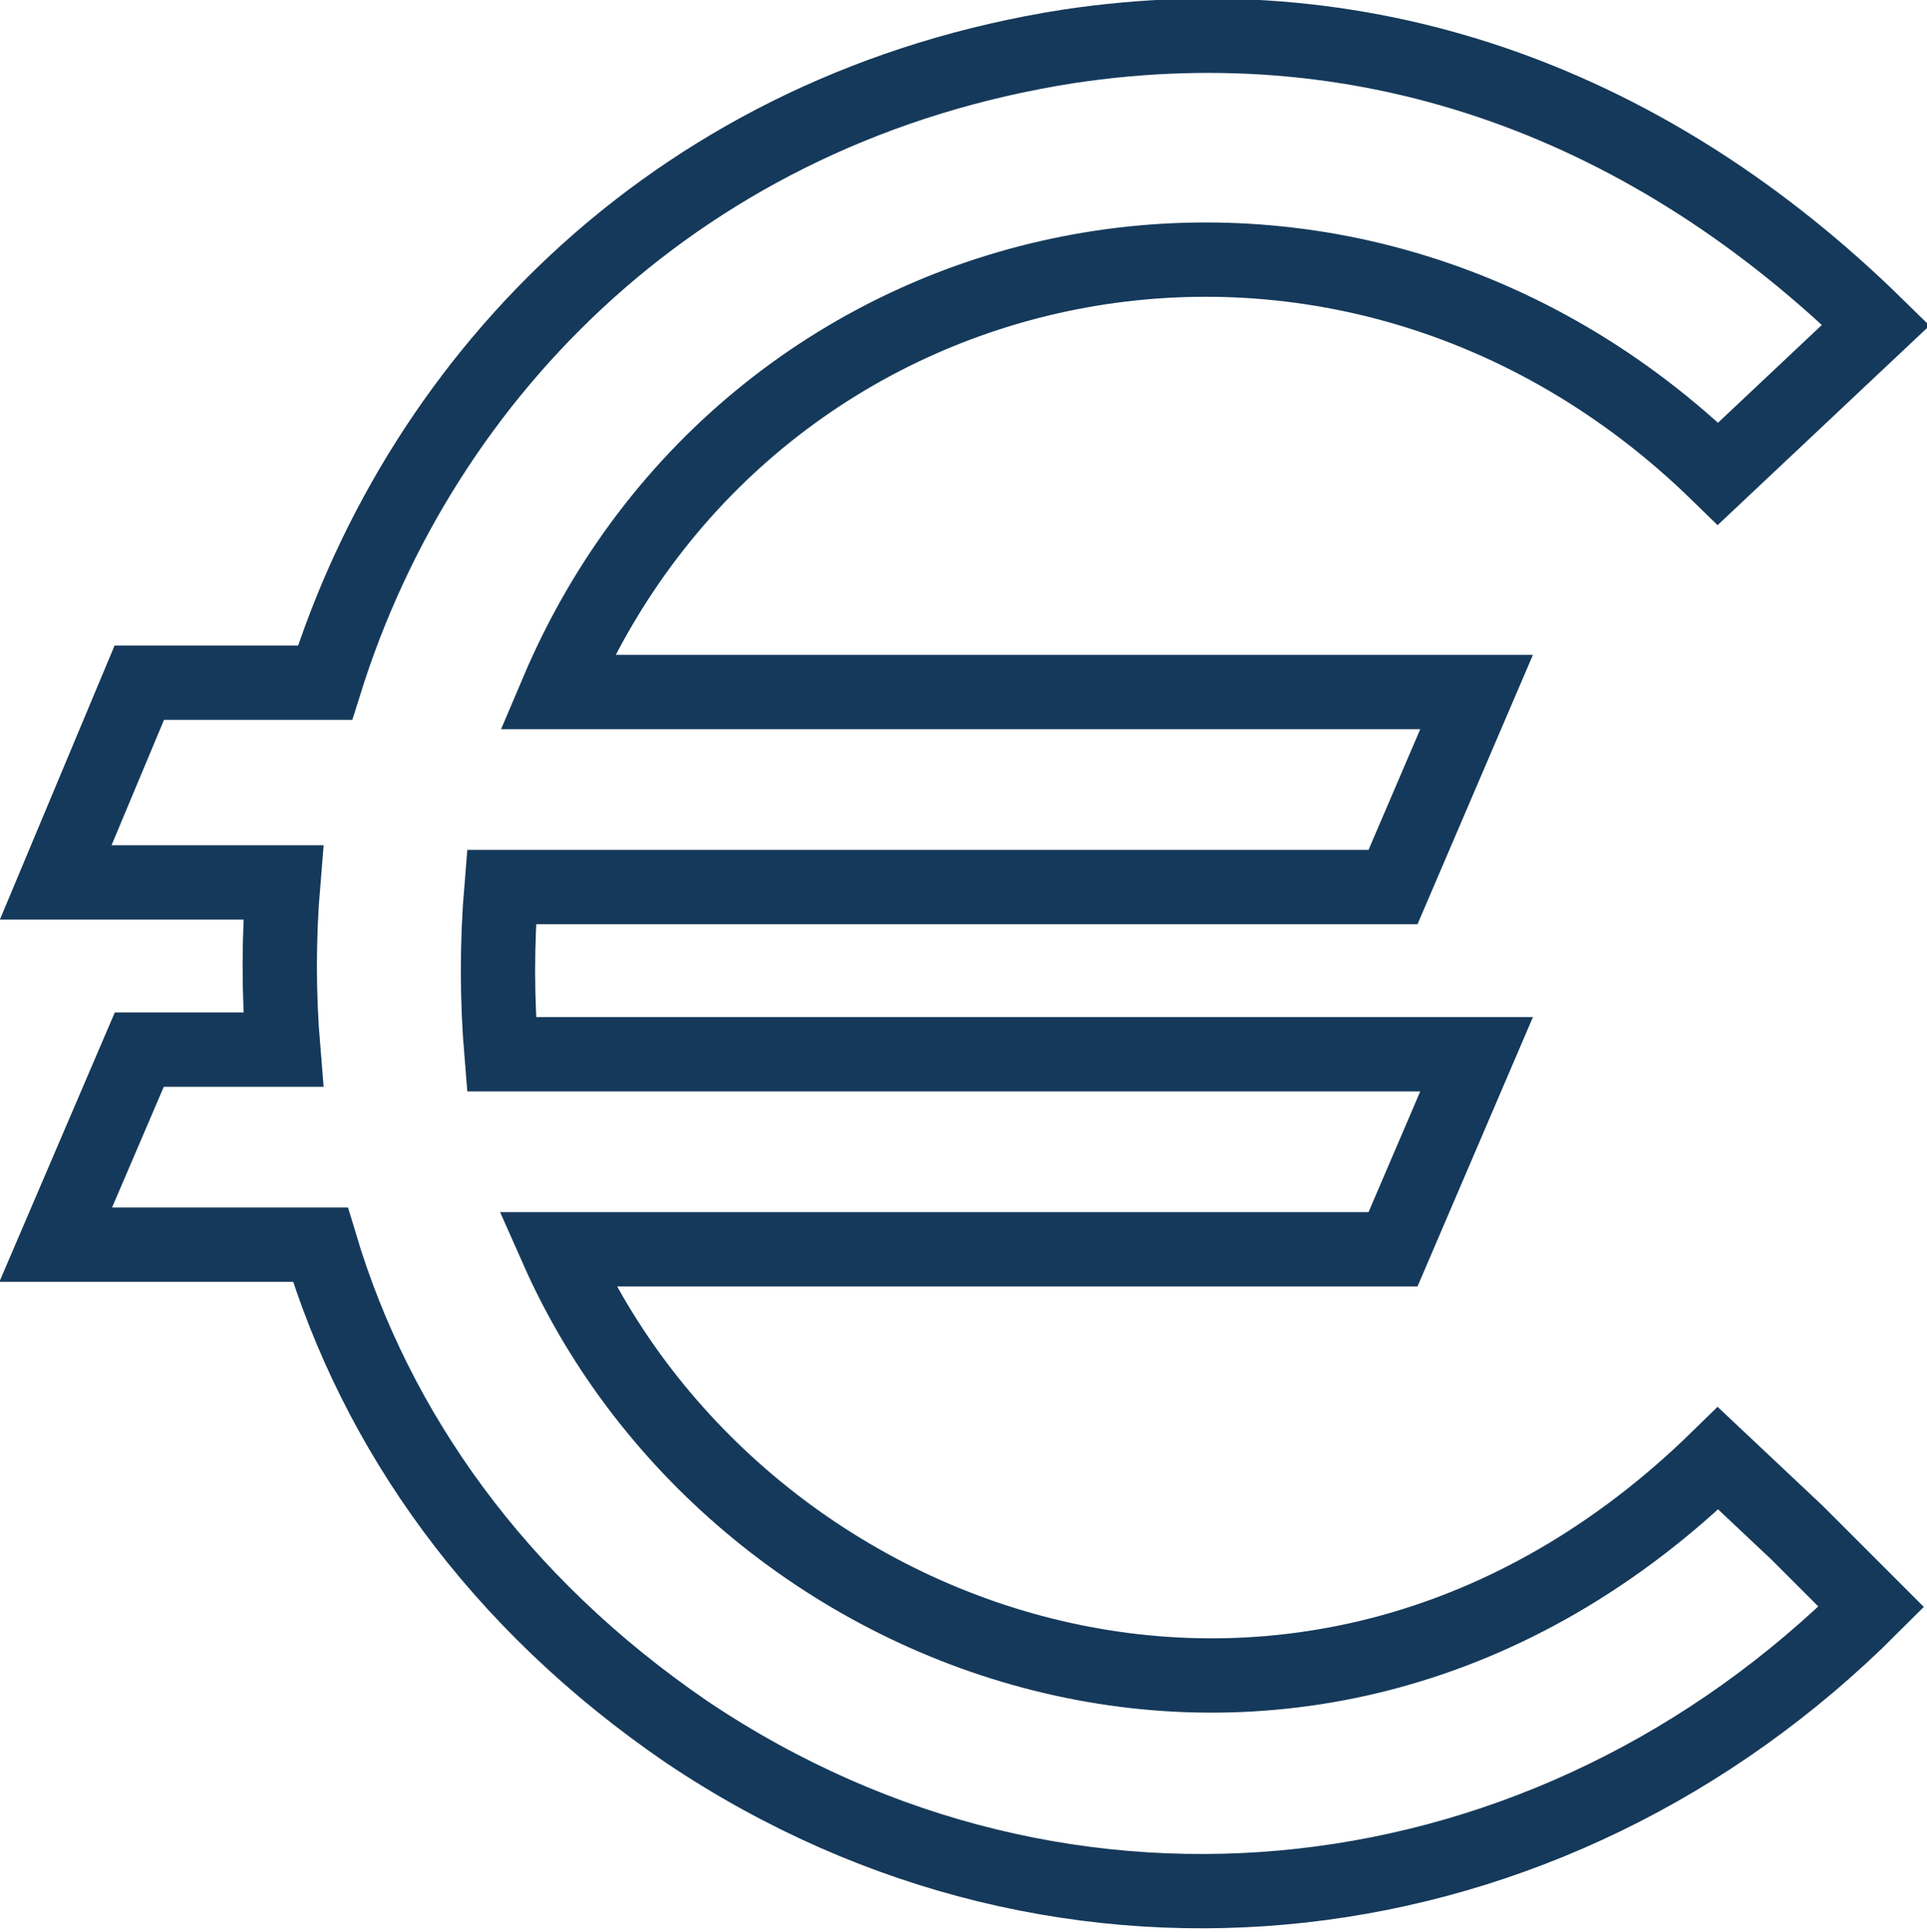 <?xml version="1.0" encoding="utf-8"?>
<!-- Generator: Adobe Illustrator 25.2.3, SVG Export Plug-In . SVG Version: 6.00 Build 0)  -->
<svg version="1.1" id="Layer_1" xmlns="http://www.w3.org/2000/svg" xmlns:xlink="http://www.w3.org/1999/xlink" x="0px" y="0px"
	 viewBox="0 0 41.5 41.6" style="enable-background:new 0 0 41.5 41.6;" xml:space="preserve">
<style type="text/css">
	.st0{fill:none;stroke:#15395A;stroke-width:1.6;stroke-miterlimit:10;}
</style>
<path class="st0" d="M38.7,33L37,31.4c-8.8,8.6-21.1,4.3-25-4.5h18l1.8-4.2h-21c-0.1-1.2-0.1-2.4,0-3.6H30l1.8-4.2H12
	C16.2,5,28.9,2.3,37,10.2l1.7-1.6l1.7-1.6C35.6,2.3,29.6,0,23,1C14.7,2.3,9.1,8,7,14.7H3L1.2,19h4.9c-0.1,1.2-0.1,2.4,0,3.6H3
	l-1.8,4.2h5.7c1.2,4,3.8,7.7,7.9,10.5c8.2,5.5,18.6,4.2,25.5-2.7L38.7,33z"/>
</svg>
